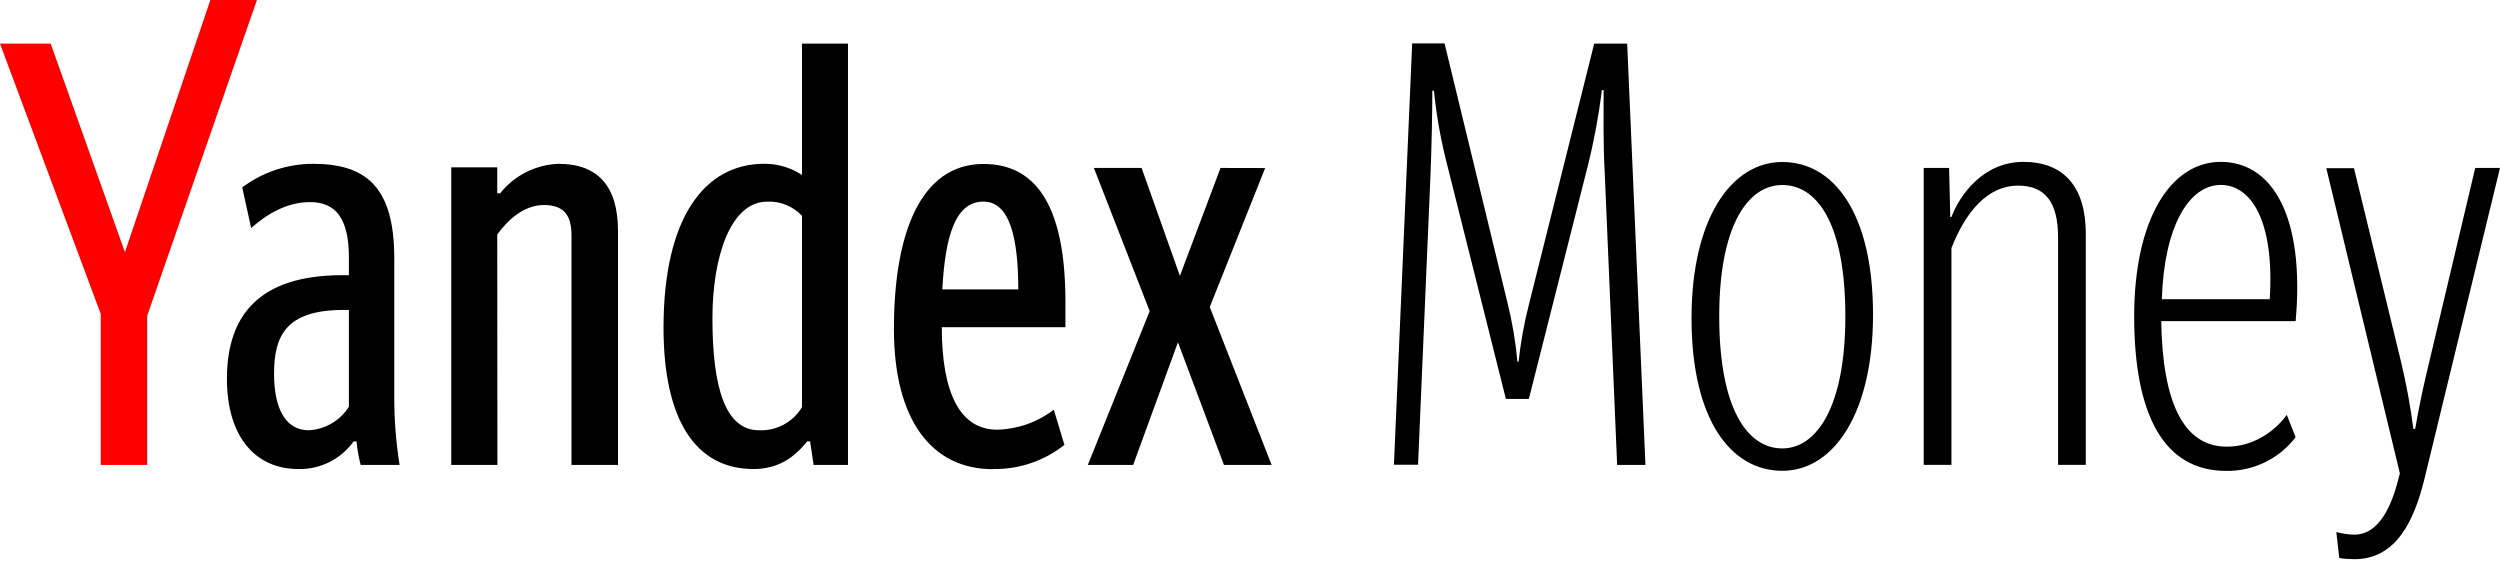 <svg width="100" height="23" viewBox="0 0 100 23" fill="none" xmlns="http://www.w3.org/2000/svg">
<path d="M4.03 18.597V12.557L0 1.744H2.027L4.997 10.087L8.415 0H10.277L5.886 12.634V18.597H4.03Z" fill="#FF0000"/>
<path d="M15.983 18.597H14.427C14.346 18.288 14.29 17.973 14.262 17.655H14.145C13.894 18.006 13.561 18.291 13.175 18.484C12.789 18.677 12.361 18.772 11.93 18.761C10.232 18.761 9.077 17.488 9.077 15.155C9.077 12.604 10.374 11.007 13.697 11.007H13.956V10.301C13.956 8.745 13.436 8.084 12.4 8.084C11.457 8.084 10.656 8.58 10.046 9.122L9.689 7.495C10.506 6.885 11.498 6.554 12.518 6.553C14.616 6.553 15.771 7.448 15.771 10.324V15.91C15.771 16.81 15.842 17.708 15.983 18.597ZM13.956 12.398H13.745C11.457 12.398 10.962 13.411 10.962 14.949C10.962 16.323 11.41 17.211 12.353 17.211C12.676 17.193 12.99 17.099 13.269 16.935C13.548 16.771 13.784 16.543 13.956 16.27V12.398ZM19.896 18.597H18.051V6.694H19.89V7.73H20.008C20.288 7.377 20.642 7.089 21.045 6.886C21.448 6.683 21.89 6.569 22.34 6.553C23.896 6.553 24.72 7.424 24.72 9.239V18.597H22.86V9.404C22.86 8.509 22.458 8.201 21.752 8.201C20.967 8.201 20.314 8.79 19.89 9.379L19.896 18.597ZM26.541 13.103C26.541 8.696 28.191 6.551 30.573 6.551C31.109 6.549 31.633 6.704 32.08 6.999V1.744H33.919V18.597H32.545L32.404 17.655H32.286C31.766 18.314 31.109 18.761 30.14 18.761C27.815 18.761 26.541 16.782 26.541 13.105V13.103ZM32.08 8.633C31.904 8.444 31.688 8.295 31.448 8.197C31.208 8.099 30.95 8.054 30.691 8.066C29.206 8.066 28.497 10.307 28.497 12.734C28.497 15.514 29.017 17.211 30.361 17.211C30.705 17.226 31.046 17.148 31.348 16.985C31.651 16.822 31.904 16.58 32.08 16.285V8.633ZM39.719 18.767C37.266 18.767 35.757 16.805 35.757 13.158C35.757 9.339 36.819 6.559 39.34 6.559C41.32 6.559 42.617 8.042 42.617 12.073V13.087H37.672C37.672 15.773 38.428 17.188 39.889 17.188C40.709 17.167 41.501 16.887 42.152 16.387L42.577 17.796C41.765 18.439 40.755 18.78 39.719 18.761V18.767ZM37.692 11.576H40.731C40.731 9.549 40.401 8.064 39.34 8.064C38.21 8.06 37.808 9.451 37.692 11.576ZM50.606 6.722L48.391 12.281L50.865 18.597H48.958L47.118 13.691L45.326 18.597H43.513L45.987 12.445L43.755 6.718H45.664L47.196 11.035L48.821 6.718L50.606 6.722Z" fill="black"/>
<path d="M57.217 7.063L56.722 18.589H55.757L56.487 1.736H57.782L60.305 12.135C60.495 12.902 60.626 13.682 60.697 14.468H60.744C60.827 13.681 60.969 12.901 61.168 12.135L63.768 1.744H65.087L65.818 18.597H64.686L64.192 6.977C64.121 5.657 64.145 4.642 64.145 3.606H64.074C63.949 4.631 63.76 5.646 63.509 6.647L61.154 15.958H60.236L57.901 6.647C57.642 5.657 57.46 4.648 57.358 3.63H57.293C57.293 4.548 57.264 5.916 57.217 7.063Z" fill="black"/>
<path d="M67.661 12.728C67.661 8.768 69.24 6.48 71.291 6.48C73.341 6.48 74.921 8.509 74.921 12.586C74.921 16.523 73.351 18.832 71.291 18.832C69.23 18.832 67.661 16.782 67.661 12.728ZM73.814 12.657C73.814 8.929 72.682 7.401 71.291 7.401C69.9 7.401 68.769 9.051 68.769 12.657C68.769 16.358 69.9 17.937 71.291 17.937C72.682 17.937 73.814 16.24 73.814 12.657Z" fill="black"/>
<path d="M78.058 9.922V18.596H76.949V6.718H77.964L78.011 8.68H78.058C78.388 7.801 79.329 6.475 80.932 6.475C82.535 6.475 83.432 7.456 83.432 9.351V18.596H82.323V9.498C82.323 8.084 81.805 7.424 80.721 7.424C79.541 7.424 78.647 8.415 78.058 9.922Z" fill="black"/>
<path d="M89.067 17.866C90.637 17.866 91.471 16.593 91.471 16.593L91.824 17.488C91.498 17.915 91.077 18.259 90.594 18.493C90.111 18.727 89.58 18.844 89.044 18.836C86.528 18.836 85.367 16.546 85.367 12.657C85.367 8.768 86.826 6.475 88.832 6.475C90.882 6.475 92.201 8.633 91.826 12.845H86.45C86.497 16.099 87.347 17.866 89.067 17.866ZM86.473 11.969H90.79C90.986 8.811 90.034 7.397 88.828 7.397C87.582 7.401 86.567 9.004 86.473 11.969Z" fill="black"/>
<path d="M93.57 22.32L93.453 21.282C93.69 21.348 93.934 21.383 94.18 21.386C94.983 21.386 95.554 20.602 95.901 19.289L95.995 18.936L93.052 6.728H94.159L96.044 14.482C96.255 15.365 96.419 16.258 96.535 17.158H96.606C96.768 16.216 96.959 15.343 97.171 14.472L99.009 6.718H100L96.965 19.209C96.562 20.811 95.856 22.367 94.182 22.367C93.978 22.367 93.773 22.352 93.57 22.32Z" fill="black"/>
</svg>
